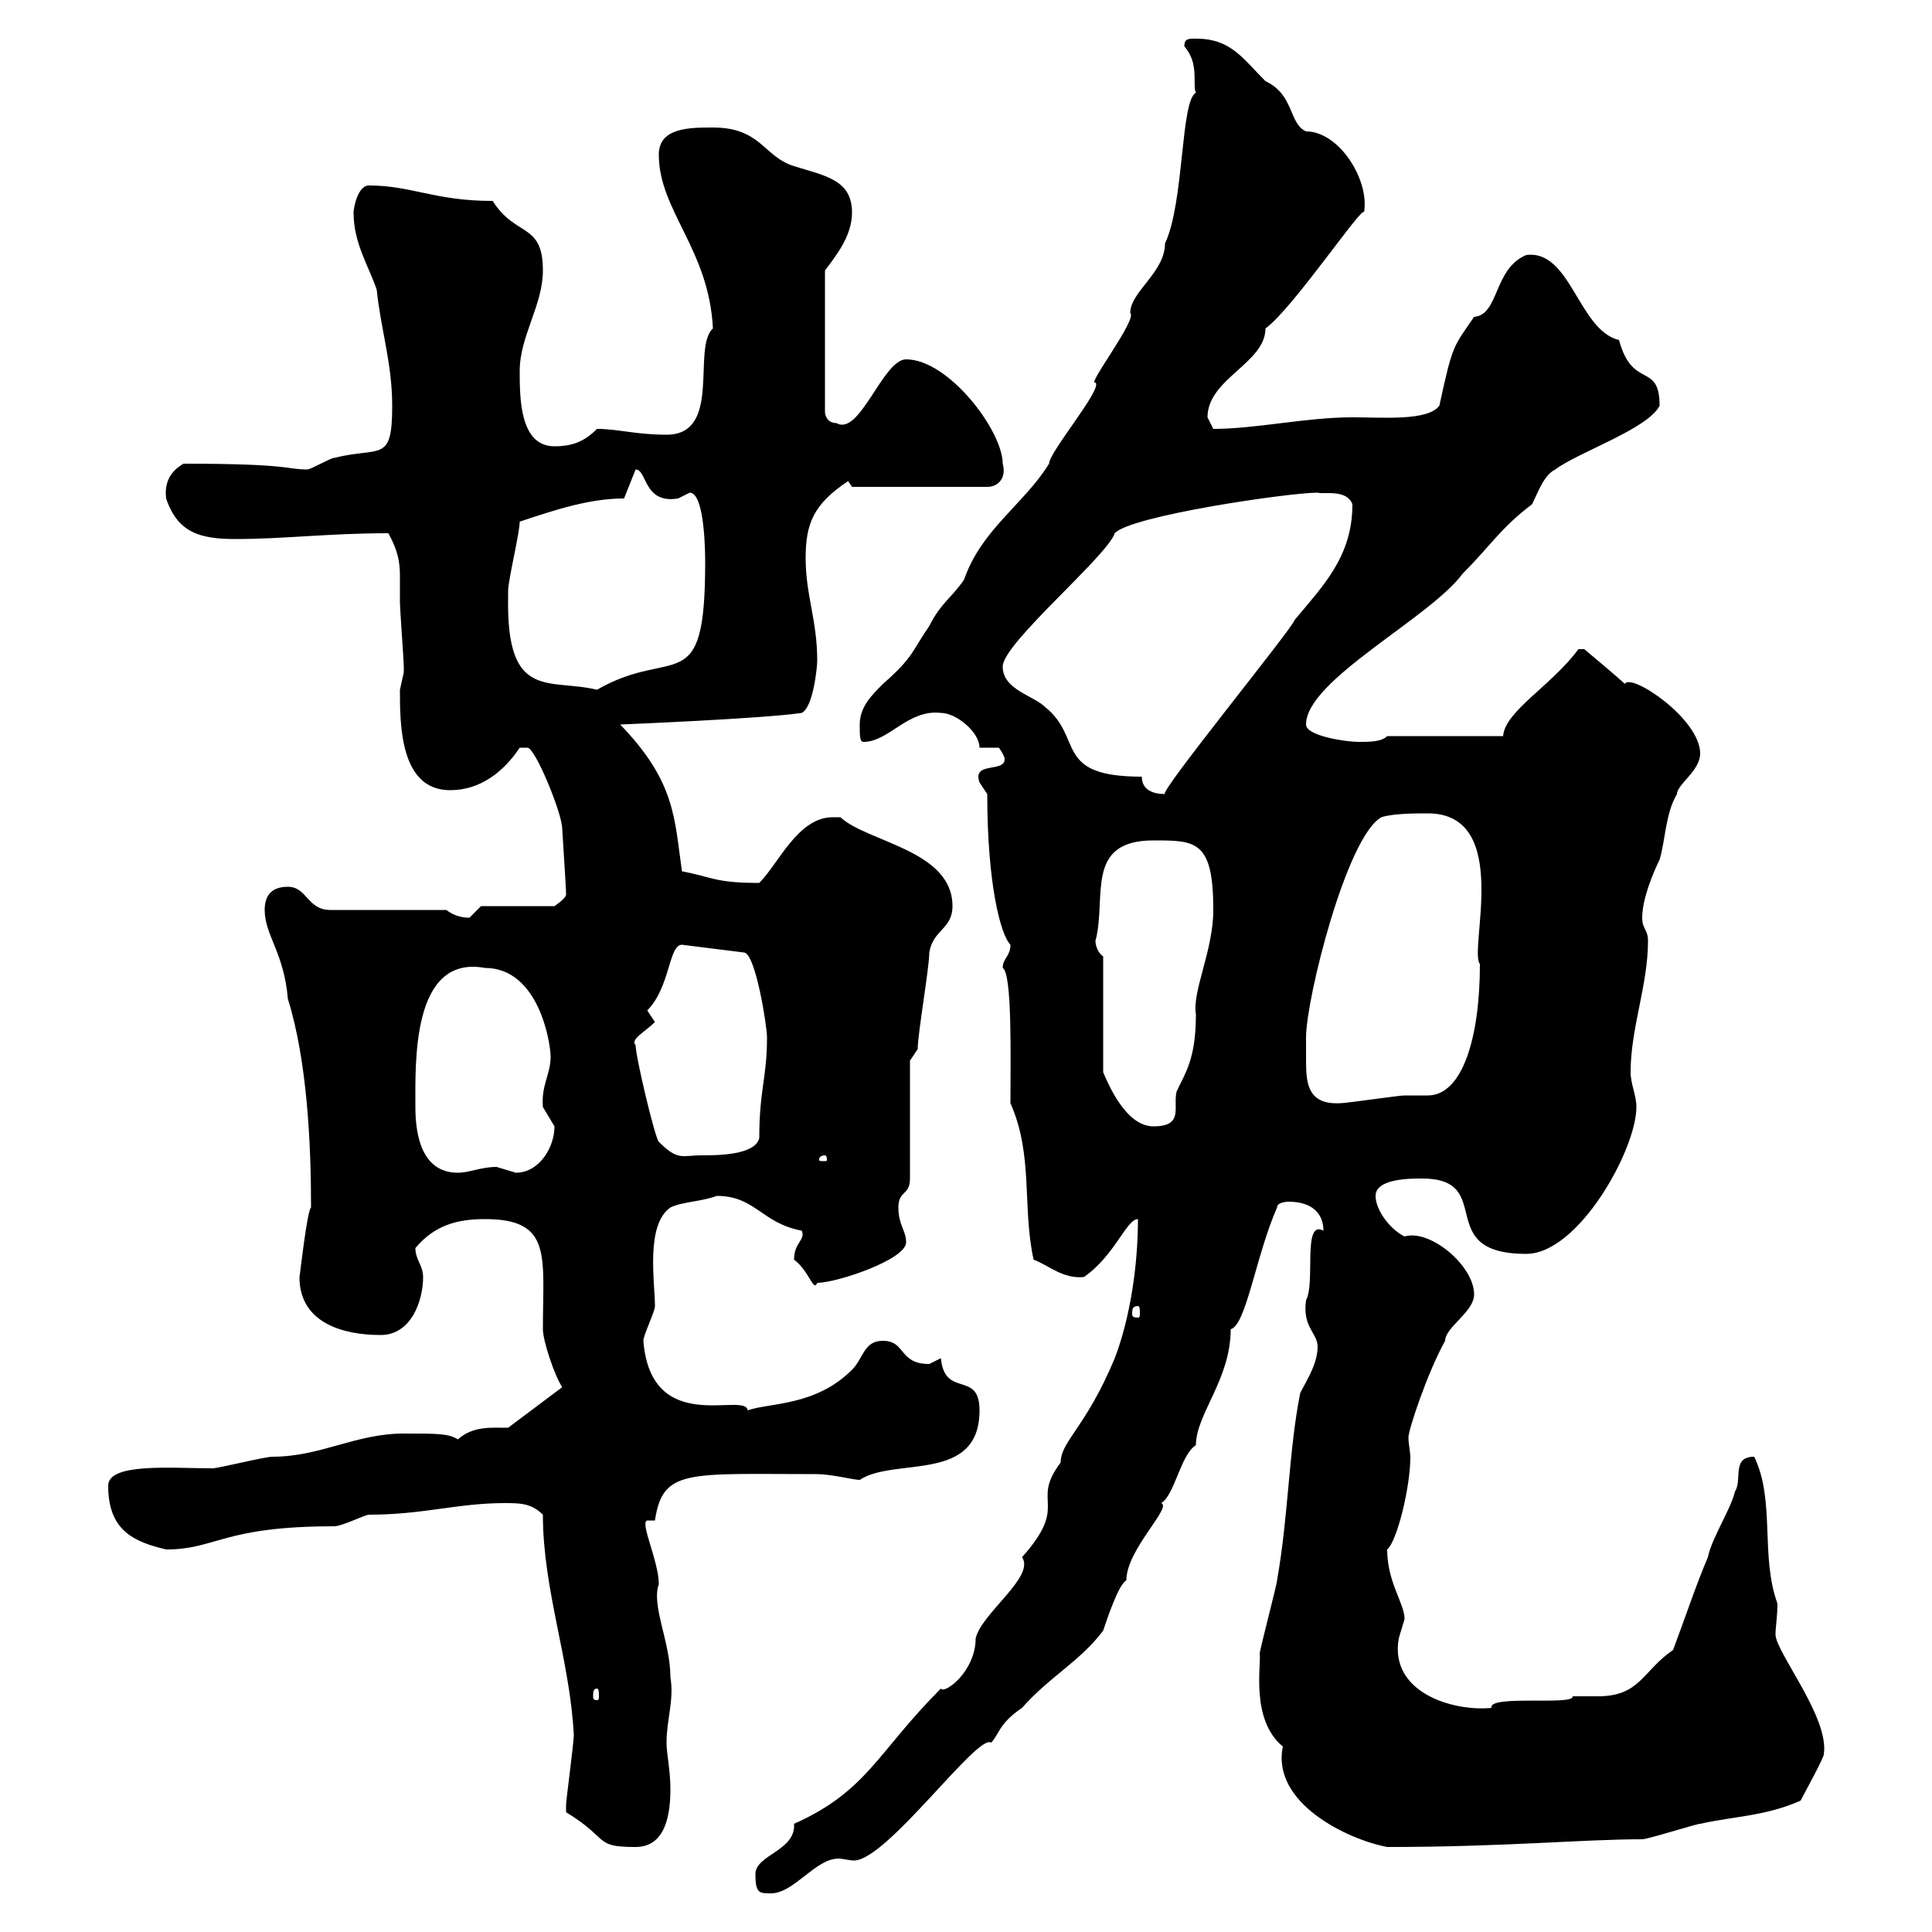 <svg xmlns="http://www.w3.org/2000/svg" xmlns:xlink="http://www.w3.org/1999/xlink" width="300" height="300"><path d="M117.30 291C117.30 294 117.90 294 119.70 294C123.30 294 126.60 288.60 130.20 288.60C130.80 288.60 132 288.90 132.60 288.90C137.70 288.90 151.80 269.10 153.90 270.60C155.10 269.40 155.10 267.60 158.70 265.20C162.90 260.40 167.70 258 171.30 253.20C171.90 251.40 173.70 246 174.90 245.40C174.90 240.60 182.10 234 180.30 233.40C182.40 232.20 183.30 225.90 185.70 224.40C185.70 219.60 191.10 214.20 191.10 206.40C193.50 205.80 195 195 198.30 187.50C198.30 186.60 200.10 186.60 200.10 186.60C203.70 186.60 205.50 188.40 205.50 191.10C202.20 189.30 204.30 199.20 202.80 201.90C202.20 206.10 204.60 207 204.60 209.10C204.60 211.80 202.80 214.50 201.90 216.30C200.10 225.30 200.10 235.20 198.30 245.40C198.30 246 195.60 256.20 195.60 256.80C195.90 258.30 194.10 267 199.20 271.20C197.40 279.90 209.10 285.60 215.40 286.80C233.70 286.80 245.70 285.60 255 285.60C255.90 285.60 263.40 283.20 264 283.20C269.40 282 274.20 282 279.60 279.60C280.20 278.40 283.20 273 283.20 272.40C284.10 266.70 275.70 256.50 275.70 253.80C275.70 252.60 276 251.10 276 249C273.30 241.50 275.70 233.10 272.40 226.20C268.80 226.20 270.60 229.80 269.40 231.60C268.80 234.30 265.80 238.80 265.20 241.80C263.40 246 261.60 251.40 259.80 256.20C255 259.50 254.70 263.40 248.10 263.40C246.90 263.40 245.70 263.40 244.20 263.40C244.50 264.90 231 263.10 231.60 265.20C225.60 265.80 215.70 262.80 217.20 254.40C217.20 254.40 218.10 251.40 218.10 251.40C218.10 249 215.40 245.70 215.40 240.60C216.90 239.40 219 231 219 226.20C219 225.60 218.70 224.10 218.70 223.20C218.70 222 221.70 213 224.40 208.20C224.40 206.10 228.90 203.70 228.90 201C228.90 196.50 222 190.80 218.10 192C215.70 190.80 213.60 187.80 213.60 185.70C213.60 183 219 183 220.80 183C232.50 183 222.30 194.70 237 194.70C245.10 194.70 254.10 178.50 254.10 171.90C254.10 170.10 253.20 168.30 253.20 166.50C253.20 159.60 255.90 153 255.90 146.10C255.90 144.30 255 144.30 255 142.50C255 139.50 256.80 135.30 257.70 133.50C258.60 130.50 258.60 126.30 260.40 123.30C260.40 121.80 264 119.70 264 117C264 111.60 253.20 104.40 252.30 106.20C251.40 105.30 246 100.80 246 100.80C246 100.80 245.10 100.80 245.10 100.80C240.90 106.50 233.70 110.40 233.40 114.30L215.40 114.30C214.50 115.20 212.70 115.20 210.90 115.20C209.10 115.20 202.80 114.30 202.80 112.50C202.80 105.60 222 96 227.10 89.10C231.30 84.90 233.10 81.90 237.90 78.30C238.80 76.50 239.70 73.80 241.50 72.90C245.10 70.20 255.90 66.60 257.70 63C257.70 56.10 253.50 60.60 251.40 52.80C245.10 51.30 243.90 38.70 237 39.60C231.90 41.70 232.80 48.90 228.90 49.20C225.60 54 225.60 53.40 223.50 63C221.70 65.40 214.80 64.80 210 64.80C202.80 64.80 195 66.60 188.40 66.60C188.40 66.60 187.50 64.80 187.50 64.80C187.50 58.80 196.50 56.40 196.50 51C200.70 48 211.80 31.50 211.80 33C212.70 27.90 207.90 20.40 202.80 20.40C200.10 19.20 201 14.70 196.50 12.60C192.90 9 191.10 6 185.70 6C184.50 6 183.90 6 183.90 7.20C186.30 9.90 185.10 13.20 185.70 14.40C183.30 15.60 183.90 31.50 180.90 37.80C180.90 42.30 175.50 45.30 175.50 48.60C176.70 49.50 168.60 60 170.10 59.40C171.30 60.30 162.90 70.20 162.90 72C159 78.30 152.40 82.20 149.70 90C147.90 92.70 146.10 93.60 144.30 97.20C141.60 101.10 141.90 102 137.10 106.20C135.30 108 133.50 109.80 133.50 112.50C133.50 114.30 133.50 115.20 134.10 115.20C138 115.20 141 110.10 146.10 110.70C148.50 110.70 152.10 113.70 152.10 116.10L155.10 116.10C155.10 116.10 156 117.30 156 117.90C156 120 150.90 118.20 152.10 121.50C152.10 121.50 153.30 123.30 153.30 123.30C153.30 137.40 155.40 145.20 156.90 146.70C156.90 148.50 155.70 148.80 155.70 150.30C157.20 151.20 156.90 164.40 156.90 171.30C160.50 179.40 158.70 187.50 160.50 195.60C162.90 196.50 165 198.60 168.30 198.30C173.10 195 174.90 189.30 176.70 189.30C176.70 196.50 175.50 204.60 173.10 210.90C168.60 221.70 164.70 223.80 164.70 227.10C159.90 233.40 166.20 233.40 158.70 241.80C160.80 244.80 152.40 250.50 151.50 254.40C151.50 259.50 146.70 263.10 146.10 262.20C136.20 272.10 134.70 278.10 123.30 283.20C123.60 287.40 117.30 288 117.30 291ZM87.90 281.40C94.80 285.60 92.10 286.80 98.70 286.80C103.50 286.80 104.10 281.40 104.10 277.80C104.10 274.80 103.50 272.40 103.50 270.60C103.50 267 104.70 264 104.10 260.40C104.10 255 101.10 249.30 102.30 246C102.30 242.40 99.30 236.40 100.50 236.10L101.70 236.10C102.90 228 106.80 228.90 126.90 228.90C129 228.90 132.60 229.80 133.50 229.80C138.90 226.20 152.10 230.40 152.10 219C152.10 212.70 146.70 217.20 146.10 210.90C146.10 210.90 144.30 211.80 144.30 211.80C139.50 211.80 140.70 208.20 137.10 208.20C134.10 208.20 134.10 210.90 132.30 212.70C126.60 218.40 119.40 217.80 116.10 219C115.80 216 101.10 223.20 99.90 208.20C99.90 207.30 101.70 203.70 101.70 202.80C101.70 199.20 100.20 190.20 104.10 187.50C105.90 186.60 108.90 186.60 111.30 185.70C117.30 185.70 118.20 189.90 124.50 191.10C125.10 192.60 123.30 192.90 123.30 195.60C125.70 197.40 126.30 200.70 126.90 199.20C129.90 199.20 140.70 195.60 140.70 192.90C140.70 191.10 139.50 190.20 139.50 187.50C139.50 184.80 141.30 185.70 141.30 183L141.30 164.70L142.50 162.90C142.50 160.50 144.30 150.30 144.30 147.90C144.90 144.30 147.90 144.30 147.90 140.70C147.90 132 134.70 130.80 130.50 126.90C130.20 126.90 129.90 126.90 129.30 126.90C123.90 126.90 120.90 134.10 117.90 137.10C111 137.10 110.70 136.20 105.90 135.30C104.70 127.20 105 121.50 96.30 112.50C96.30 112.50 118.50 111.60 124.50 110.70C126.30 109.80 126.90 103.50 126.90 102.60C126.90 96.30 125.10 92.40 125.10 86.70C125.10 81.30 126.30 78.30 131.70 74.70C131.70 74.70 132.30 75.60 132.30 75.60L153.30 75.60C155.10 75.60 156.30 74.10 155.70 72C155.70 66.90 147.30 55.80 140.70 55.80C137.10 55.80 133.50 67.80 129.90 65.70C128.70 65.70 128.10 64.80 128.10 63.90L128.10 42C129.90 39.60 132.30 36.60 132.30 33C132.30 27.90 128.10 27.30 123.30 25.80C118.50 24.30 118.20 19.80 110.70 19.80C107.10 19.80 102.30 19.80 102.30 24C102.30 32.70 110.10 38.70 110.70 51C107.40 54 112.20 67.50 103.50 67.50C98.70 67.50 96 66.60 92.70 66.60C90.90 68.40 89.10 69.30 86.10 69.30C80.70 69.30 80.70 61.80 80.70 57.60C80.70 52.20 84.30 47.40 84.30 42C84.30 34.50 80.10 36.90 76.50 31.20C67.50 31.20 63.90 28.80 57.30 28.80C55.50 28.80 54.90 32.40 54.90 33C54.90 37.80 57.30 41.40 58.50 45C59.10 51 60.90 56.40 60.90 63C60.90 72 59.10 69.30 51.90 71.10C51.30 71.10 48.30 72.90 47.70 72.90C44.40 72.90 45.30 72 28.50 72C26.40 73.20 25.50 75 25.80 77.40C27.60 82.80 31.20 83.70 36.60 83.70C44.10 83.70 51 82.80 60.30 82.80C61.80 85.50 62.10 87.30 62.10 89.40C62.10 90.60 62.10 92.10 62.10 93.60C62.10 94.50 62.70 102.60 62.70 103.50C62.70 103.50 62.70 103.50 62.70 104.40C62.70 104.40 62.10 107.10 62.10 107.10C62.10 112.50 62.10 122.70 69.90 122.70C74.70 122.70 78.30 119.70 80.70 116.10C80.70 116.10 80.70 116.10 81.90 116.10C83.10 116.10 87.30 126.30 87.30 128.70C87.30 129 87.90 137.70 87.90 138.90C87.90 139.50 86.10 140.70 86.10 140.70L74.70 140.70C74.70 140.70 72.90 142.50 72.90 142.50C71.70 142.50 70.50 142.20 69.30 141.30L51.30 141.30C47.70 141.30 47.70 137.70 44.70 137.70C42.30 137.70 41.10 138.90 41.10 141.30C41.10 145.20 44.10 147.90 44.70 155.10C47.70 164.70 48.30 177.60 48.30 187.50C47.70 187.80 46.50 198.60 46.50 198.30C46.50 205.50 53.40 207.30 59.10 207.30C63.90 207.30 65.70 201.90 65.70 198.30C65.70 196.50 64.50 195.60 64.50 193.80C67.50 190.20 71.10 189.30 75.30 189.30C85.80 189.30 84.30 195 84.30 206.40C84.30 208.20 86.10 213.60 87.30 215.40L78.90 221.70C76.20 221.70 73.50 221.40 71.10 223.50C69.60 222.60 68.10 222.60 62.70 222.60C55.20 222.60 49.80 226.20 42.30 226.20C41.10 226.20 33.90 228 33 228C26.70 228 16.80 227.10 16.80 230.70C16.80 237.60 20.70 239.40 25.80 240.60C33.60 240.60 34.50 237 51.90 237C53.10 237 56.70 235.20 57.30 235.20C65.70 235.20 71.10 233.40 78.30 233.40C80.70 233.40 82.50 233.40 84.30 235.20C84.30 246.90 88.50 257.70 89.10 269.40C89.10 270.60 87.90 279.60 87.90 280.20C87.90 280.20 87.90 280.20 87.90 281.40ZM92.70 262.20C93 262.20 93 262.80 93 263.40C93 263.70 93 264 92.70 264C92.10 264 92.10 263.70 92.10 263.40C92.10 262.80 92.10 262.20 92.70 262.20ZM176.70 202.80C177 202.80 177 203.40 177 204C177 204.30 177 204.60 176.70 204.60C175.80 204.60 175.80 204.30 175.80 204C175.80 203.40 175.80 202.80 176.70 202.80ZM64.50 171.90C64.50 165 63.90 148.20 75.30 150.30C83.70 150.30 85.50 162 85.50 164.10C85.50 166.80 84 168.60 84.30 171.90C84.30 171.90 86.10 174.90 86.10 174.90C86.10 178.20 83.70 182.10 80.10 182.10C80.10 182.10 77.10 181.20 77.10 181.20C74.70 181.20 72.90 182.10 71.10 182.10C65.70 182.10 64.50 176.70 64.50 171.90ZM128.10 179.40C128.40 179.40 128.40 180 128.40 180C128.40 180.30 128.40 180.30 128.10 180.30C127.20 180.30 127.20 180.30 127.20 180C127.20 180 127.20 179.40 128.10 179.40ZM98.70 162.30C97.80 161.40 100.20 160.20 101.70 158.70C101.70 158.70 100.50 156.90 100.50 156.90C104.10 153.30 103.80 146.70 105.90 146.70L115.50 147.90C117.30 147.90 119.10 159.30 119.10 161.10C119.10 167.40 117.90 169.20 117.90 176.70C117.30 179.40 111.30 179.40 108.90 179.40C105.90 179.40 105.30 180.30 102.30 177.30C101.70 176.70 98.70 164.10 98.70 162.30ZM171.30 148.50C170.40 147.90 170.10 146.70 170.10 146.10C171.90 139.50 168.30 130.50 179.10 130.50C185.70 130.50 188.40 130.50 188.40 141.30C188.40 147.60 185.10 153.90 185.70 157.50C185.70 164.70 183.90 166.80 182.70 169.50C182.10 171.90 183.90 174.90 179.10 174.90C174.90 174.90 172.20 168.60 171.30 166.50ZM202.80 161.10C202.80 155.10 209.10 129.90 214.50 126.90C216.30 126.30 219.90 126.30 221.70 126.30C234.90 126.30 228 147.60 229.80 149.70C229.80 161.10 227.10 170.10 221.70 170.10C220.50 170.10 219.30 170.10 218.10 170.10C217.20 170.10 209.10 171.30 208.20 171.30C203.10 171.60 202.80 168.30 202.80 164.70C202.80 163.80 202.80 162.30 202.80 161.10ZM177.30 120.60C163.50 120.60 168.30 114.60 162.30 109.80C160.50 108 155.70 107.10 155.70 103.50C155.70 99.90 171.90 86.40 173.10 82.80C175.50 80.10 200.10 76.50 204.60 76.50C205.50 76.80 209.10 75.90 210 78.30C210 86.40 205.50 90.90 201 96.30C201 97.20 179.70 123.30 180.90 123.30C179.10 123.30 177.30 122.70 177.30 120.60ZM78.90 92.70C78.90 92.70 78.90 91.80 78.90 91.80C78.90 90 80.70 82.80 80.70 81C86.10 79.20 91.50 77.40 96.90 77.40L98.70 72.90C100.50 72.90 99.90 78.30 105.30 77.40C105.30 77.40 107.10 76.50 107.10 76.50C109.50 76.50 109.50 86.40 109.50 87.30C109.50 108.90 104.70 100.20 92.70 107.10C85.20 105.30 78.60 108.90 78.90 92.70Z"/></svg>